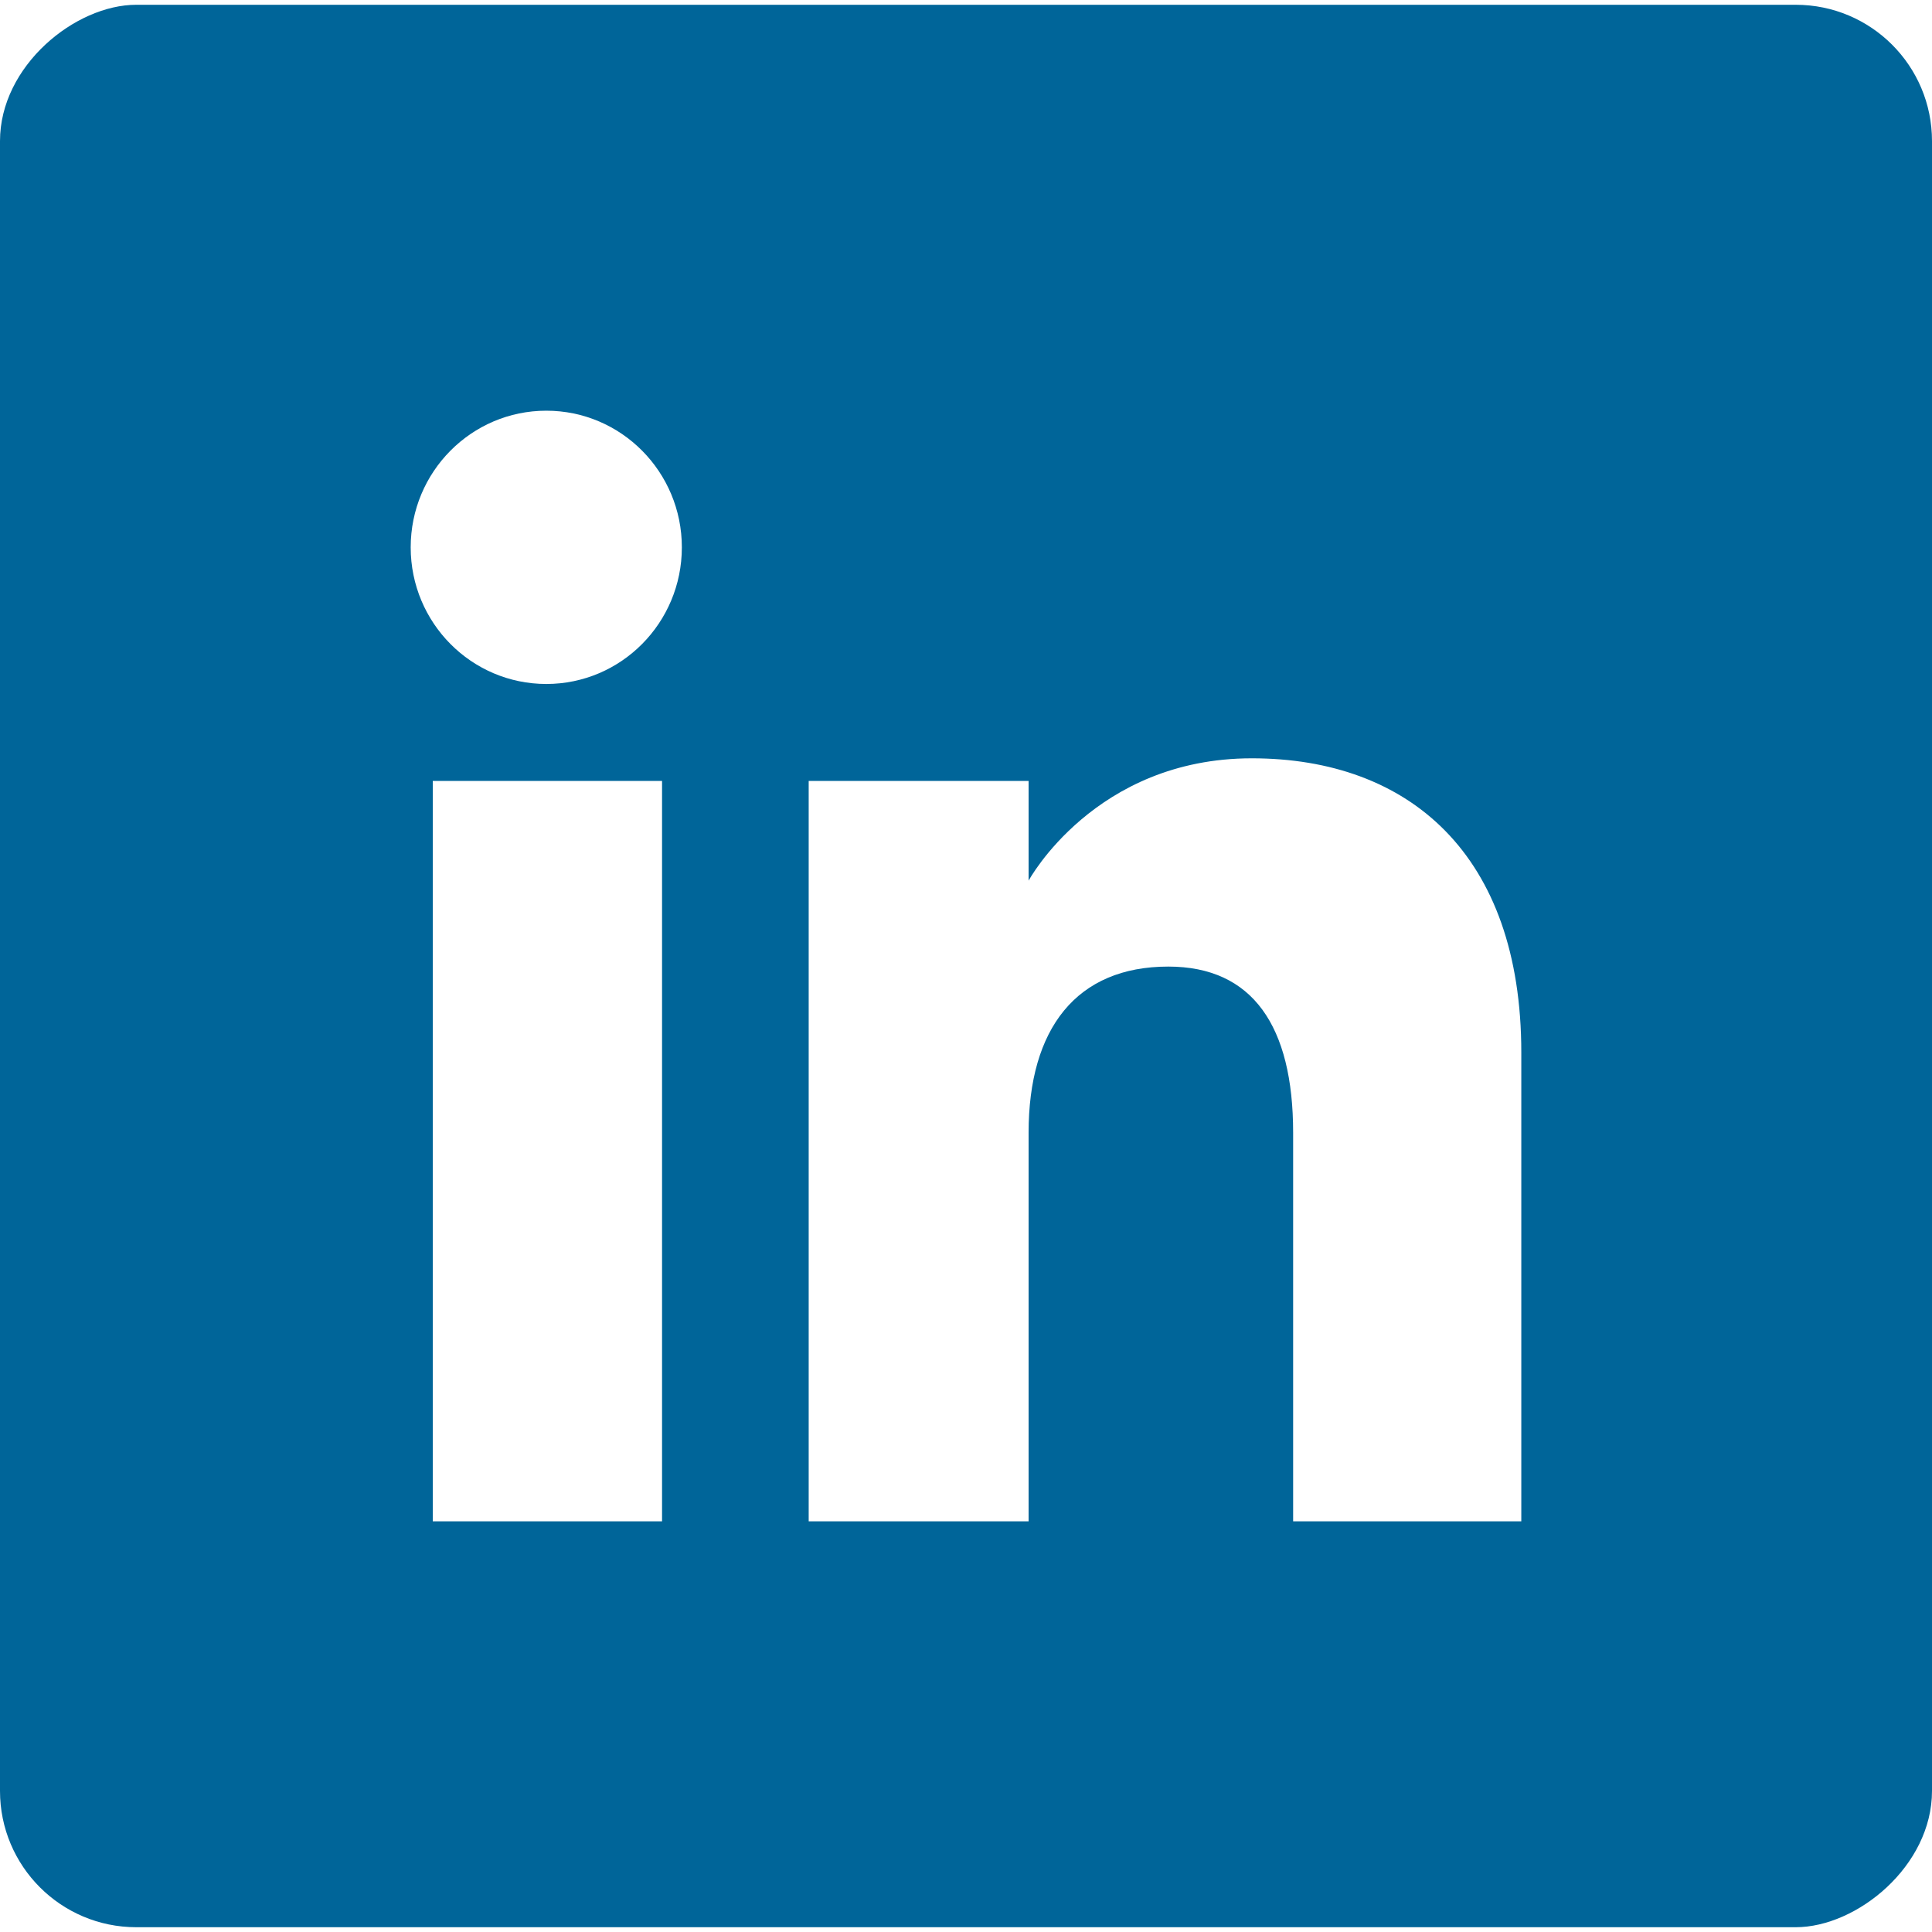 <svg width="40" height="40" viewBox="0 0 40 40" fill="none" xmlns="http://www.w3.org/2000/svg">
<g filter="url(#filter0_b_1300_41592)">
<rect x="40" y="0.099" width="39.802" height="40" rx="2.821" transform="rotate(90 40 0.099)" fill="#006599"/>
<path fill-rule="evenodd" clip-rule="evenodd" d="M31.497 31.498H26.773V23.451C26.773 21.244 25.934 20.012 24.188 20.012C22.288 20.012 21.296 21.295 21.296 23.451V31.498H16.743V16.168H21.296V18.233C21.296 18.233 22.665 15.7 25.918 15.7C29.169 15.7 31.497 17.686 31.497 21.792V31.498ZM11.311 14.161C9.76 14.161 8.503 12.894 8.503 11.332C8.503 9.77 9.76 8.503 11.311 8.503C12.861 8.503 14.117 9.77 14.117 11.332C14.117 12.894 12.861 14.161 11.311 14.161ZM8.96 31.498H13.707V16.168H8.96V31.498Z" fill="white"/>
</g>
<defs>
<filter id="filter0_b_1300_41592" x="-6.161" y="-6.062" width="52.322" height="52.124" filterUnits="userSpaceOnUse" color-interpolation-filters="sRGB">
<feFlood flood-opacity="0" result="BackgroundImageFix"/>
<feGaussianBlur in="BackgroundImageFix" stdDeviation="3.081"/>
<feComposite in2="SourceAlpha" operator="in" result="effect1_backgroundBlur_1300_41592"/>
<feBlend mode="normal" in="SourceGraphic" in2="effect1_backgroundBlur_1300_41592" result="shape"/>
</filter>
</defs>
</svg>
